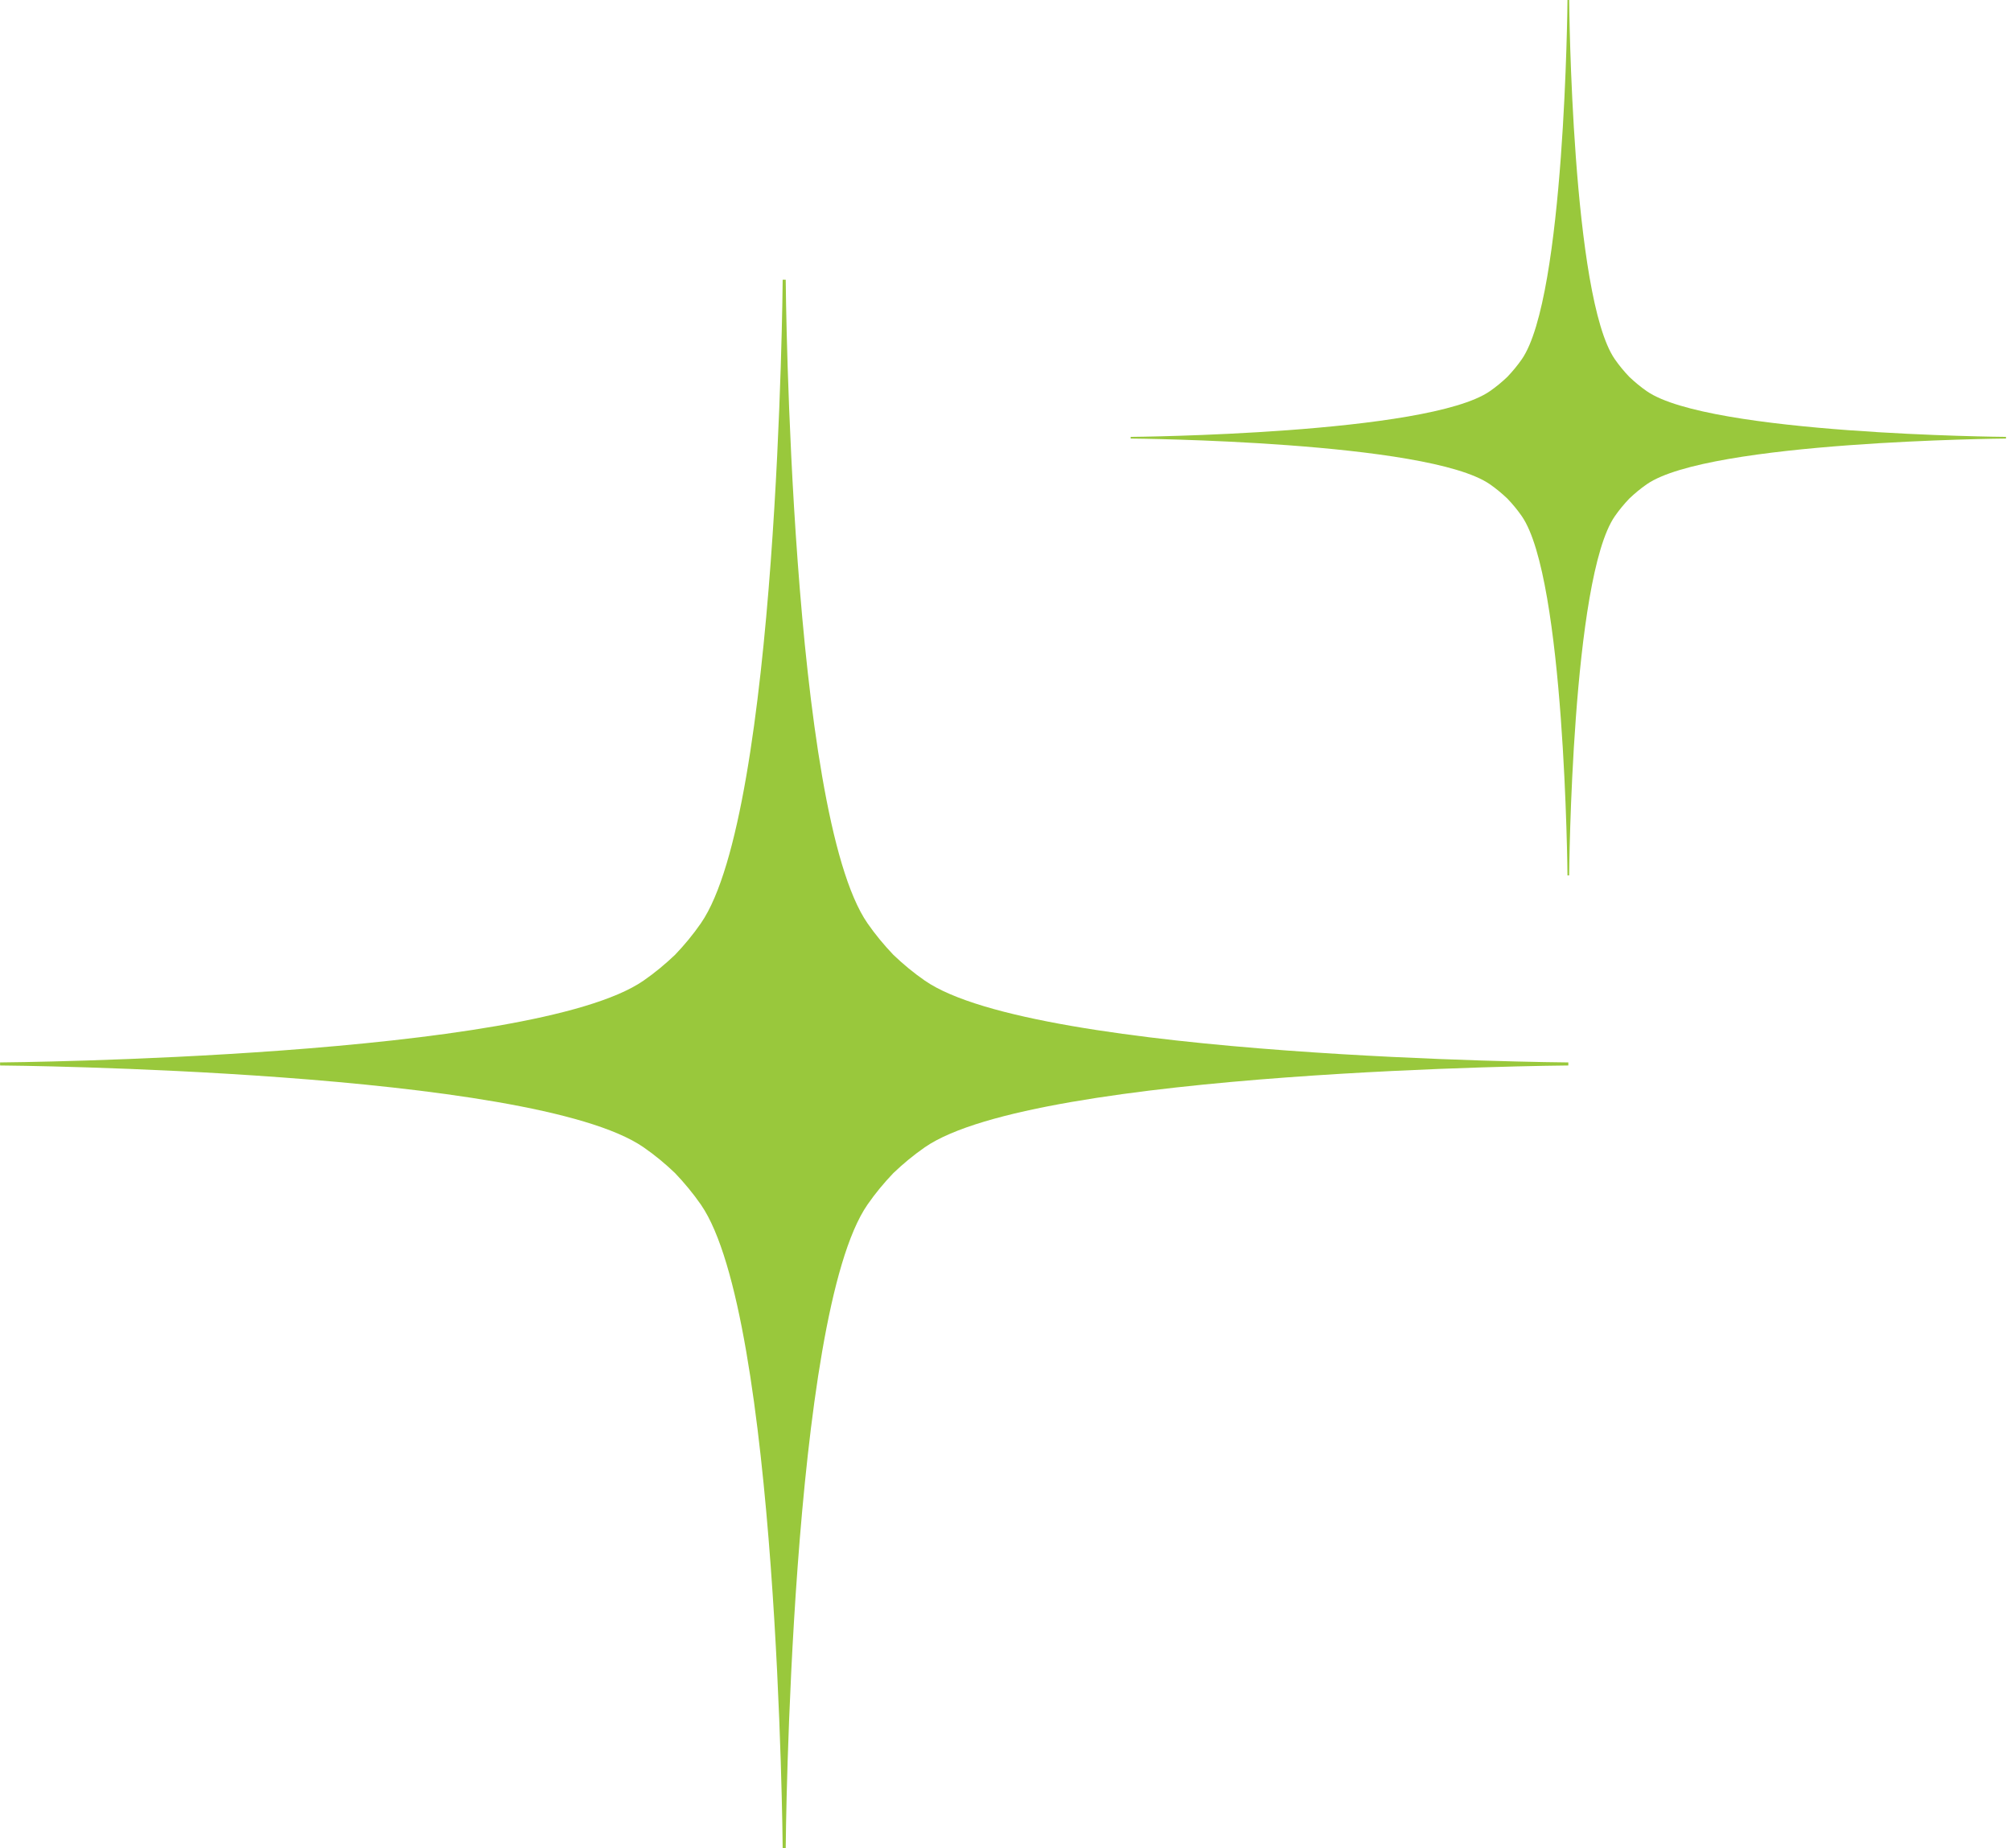 <svg xmlns="http://www.w3.org/2000/svg" width="111" height="102" viewBox="0 0 111 102" fill="none"><g clip-path="url(#clip0_252_2732)"><path d="M51.047 54.118C50.425 53.688 49.848 53.208 49.309 52.693C48.794 52.152 48.313 51.574 47.883 50.954C43.623 44.8 43.371 15.727 43.369 15.436H43.201C43.201 15.729 42.947 44.802 38.686 50.954C38.256 51.576 37.776 52.154 37.261 52.693C36.72 53.208 36.142 53.688 35.522 54.118C29.368 58.379 0.295 58.631 0.004 58.633V58.801C0.297 58.801 29.37 59.055 35.522 63.316C36.144 63.745 36.722 64.226 37.261 64.741C37.776 65.282 38.256 65.86 38.686 66.479C42.947 72.634 43.199 101.707 43.201 101.998H43.369C43.369 101.705 43.623 72.632 47.883 66.479C48.313 65.858 48.794 65.28 49.309 64.741C49.85 64.226 50.427 63.745 51.047 63.316C57.202 59.055 86.275 58.803 86.566 58.801V58.633C86.273 58.633 57.2 58.379 51.047 54.118Z" fill="#99C83C"></path><path d="M90.899 21.59C90.552 21.35 90.231 21.082 89.928 20.795C89.641 20.494 89.373 20.171 89.132 19.824C86.756 16.389 86.614 0.162 86.612 0H86.519C86.519 0.164 86.378 16.389 84 19.824C83.759 20.171 83.491 20.492 83.204 20.795C82.903 21.082 82.58 21.35 82.233 21.59C78.798 23.967 62.571 24.108 62.409 24.11V24.203C62.573 24.203 78.798 24.345 82.233 26.723C82.58 26.963 82.901 27.232 83.204 27.519C83.491 27.82 83.759 28.142 84 28.49C86.376 31.924 86.517 48.152 86.519 48.314H86.612C86.612 48.15 86.754 31.924 89.132 28.49C89.373 28.142 89.641 27.822 89.928 27.519C90.229 27.232 90.552 26.963 90.899 26.723C94.334 24.347 110.561 24.205 110.723 24.203V24.11C110.559 24.11 94.334 23.969 90.899 21.59Z" fill="#99C83C"></path></g><defs><clipPath id="clip0_252_2732"><rect width="110.725" height="102" fill="white"></rect></clipPath></defs></svg>